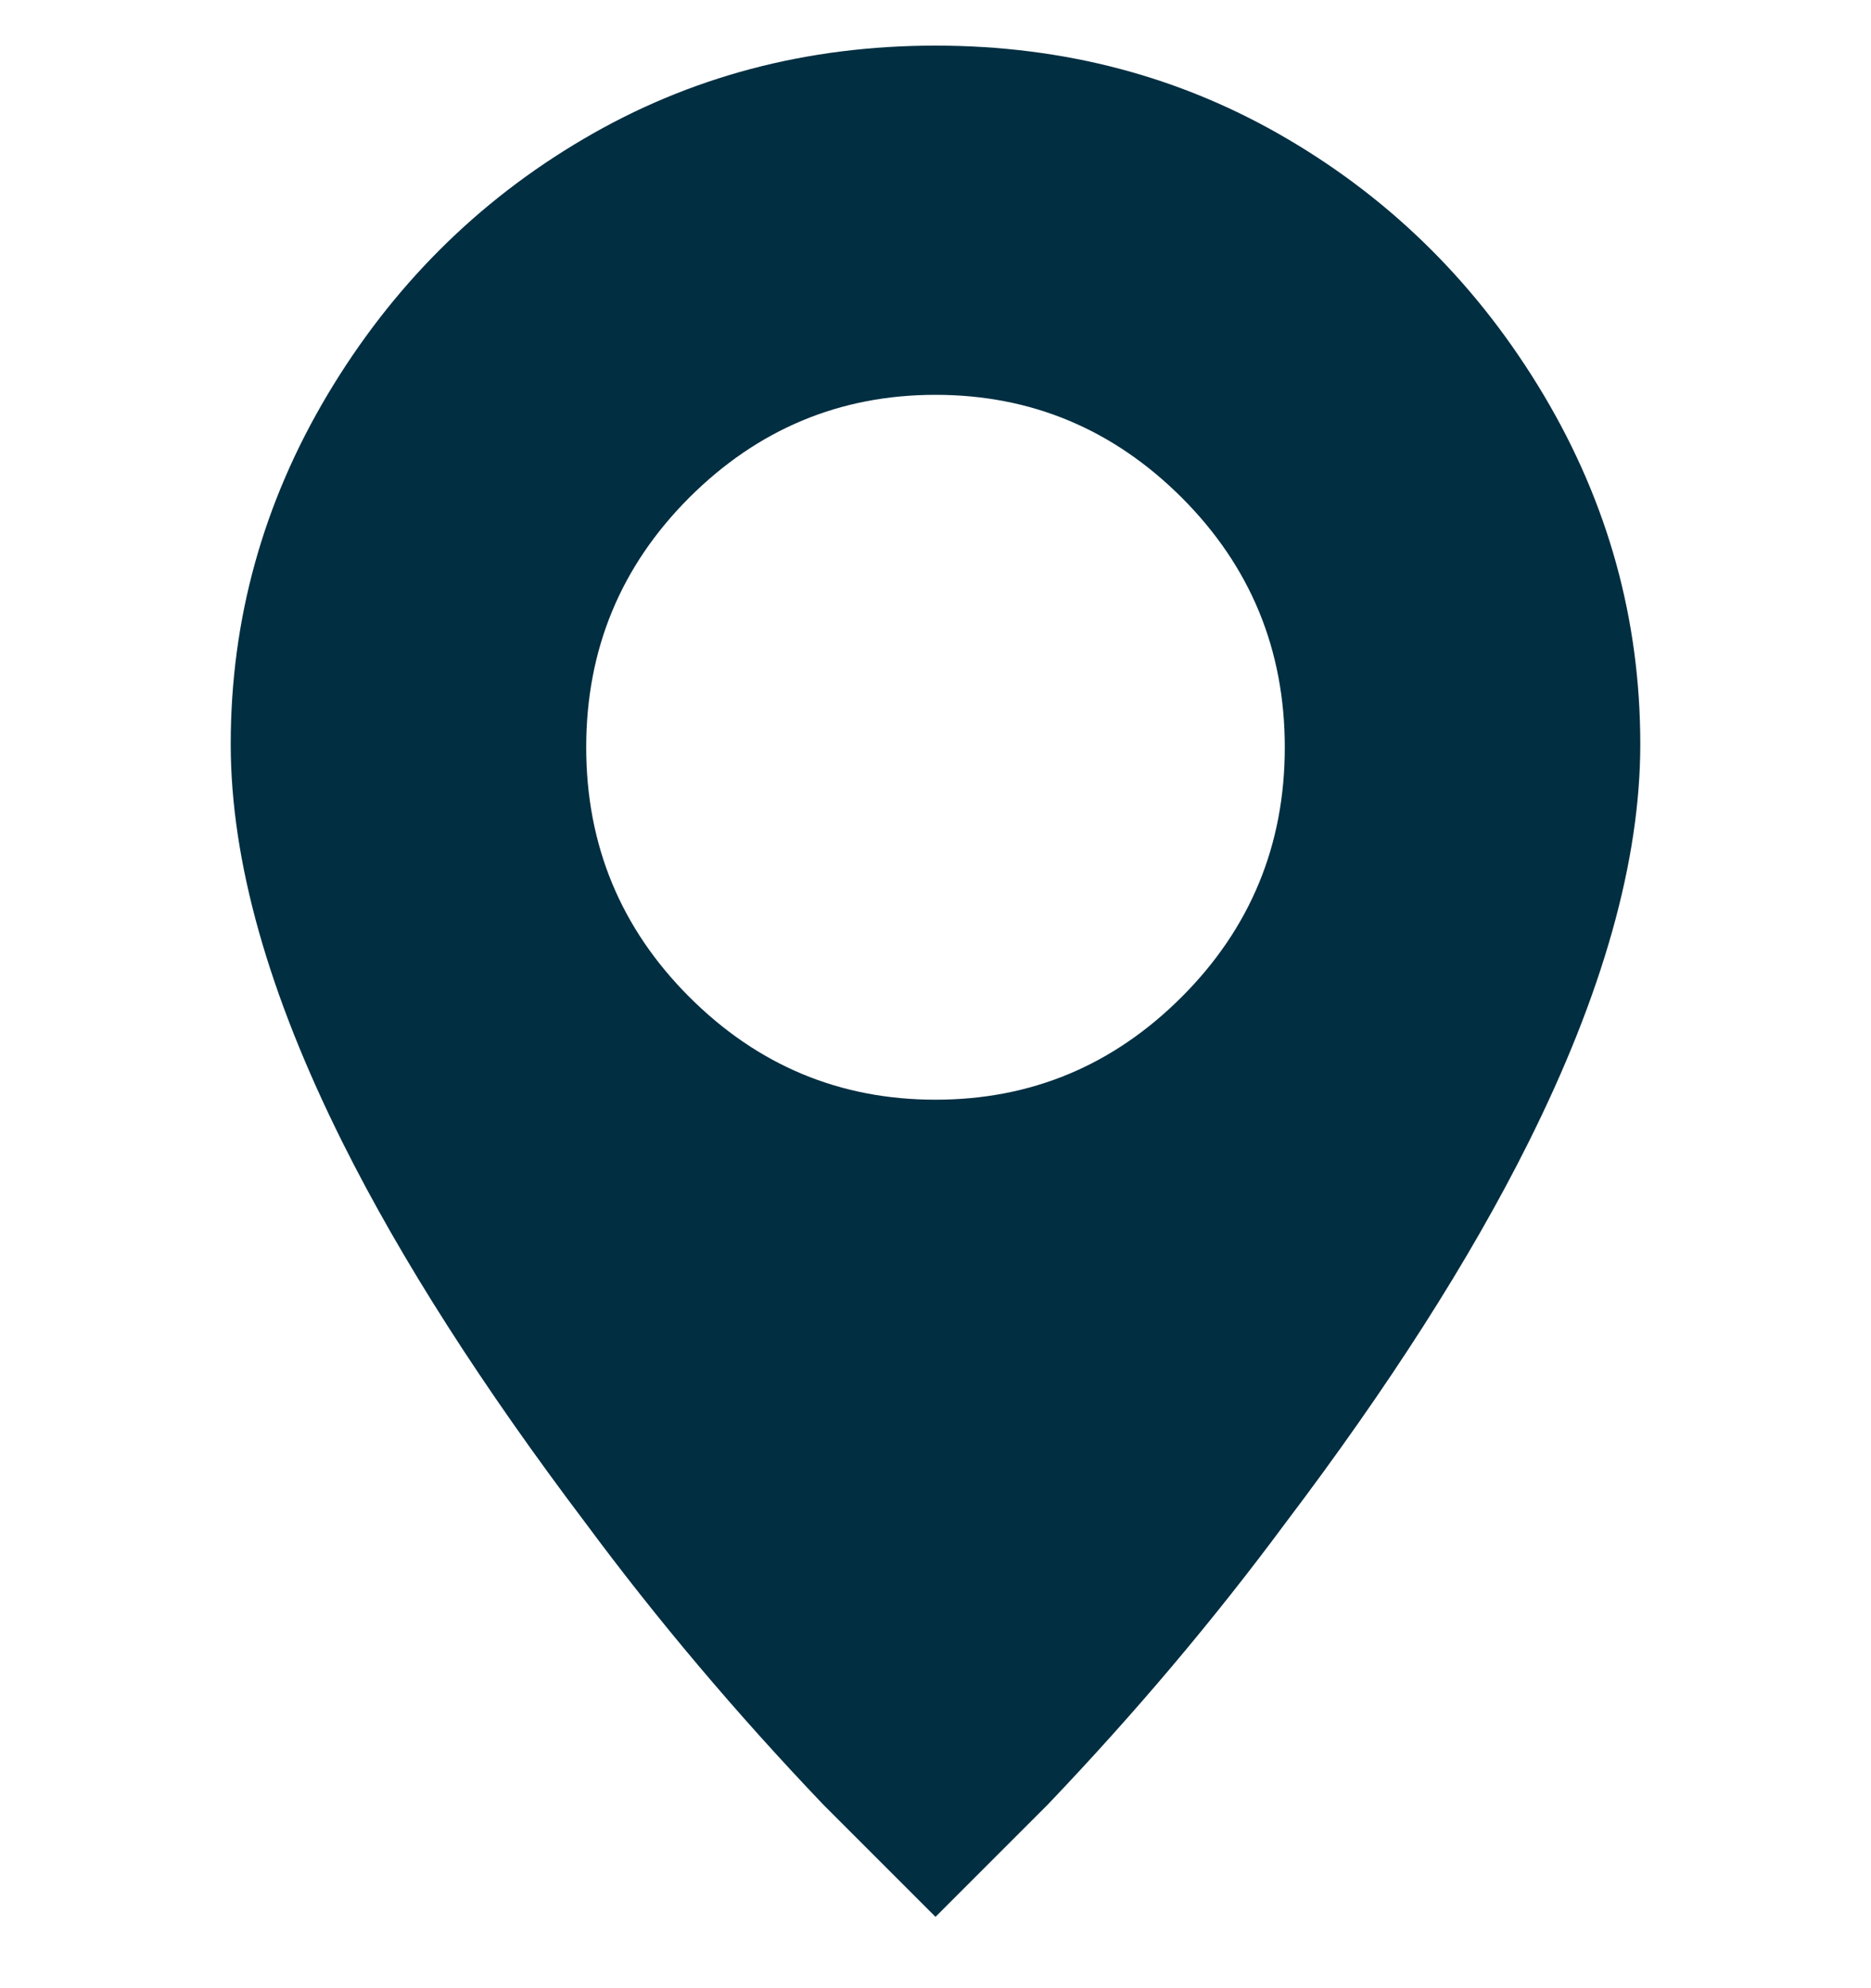 <svg width="16" height="17" viewBox="0 0 16 17" fill="none" xmlns="http://www.w3.org/2000/svg">
<g clip-path="url(#clip0_2549_2555)">
<path d="M8 16.39C8.32 16.07 8.64 15.75 8.96 15.43C9.707 14.647 10.382 13.847 10.987 13.03C11.876 11.856 12.569 10.772 13.067 9.776C13.707 8.496 14.027 7.359 14.027 6.363C14.027 5.296 13.751 4.301 13.2 3.376C12.649 2.452 11.92 1.723 11.013 1.19C10.107 0.656 9.102 0.39 8 0.39C6.898 0.39 5.893 0.656 4.987 1.19C4.08 1.723 3.351 2.452 2.8 3.376C2.249 4.301 1.973 5.296 1.973 6.363C1.973 7.359 2.293 8.496 2.933 9.776C3.431 10.772 4.125 11.856 5.013 13.03C5.618 13.847 6.293 14.647 7.04 15.43L8 16.39ZM8 9.403C7.182 9.403 6.48 9.11 5.893 8.523C5.307 7.936 5.013 7.225 5.013 6.39C5.013 5.554 5.307 4.843 5.893 4.256C6.48 3.67 7.182 3.376 8 3.376C8.818 3.376 9.52 3.67 10.107 4.256C10.693 4.843 10.987 5.554 10.987 6.39C10.987 7.225 10.693 7.936 10.107 8.523C9.52 9.11 8.818 9.403 8 9.403Z" fill="#012E41"/>
</g>
<defs>
<clipPath id="clip0_2549_2555">
<rect width="16" height="16" fill="white" transform="matrix(1 0 0 -1 0 16.39)"/>
</clipPath>
</defs>
</svg>
